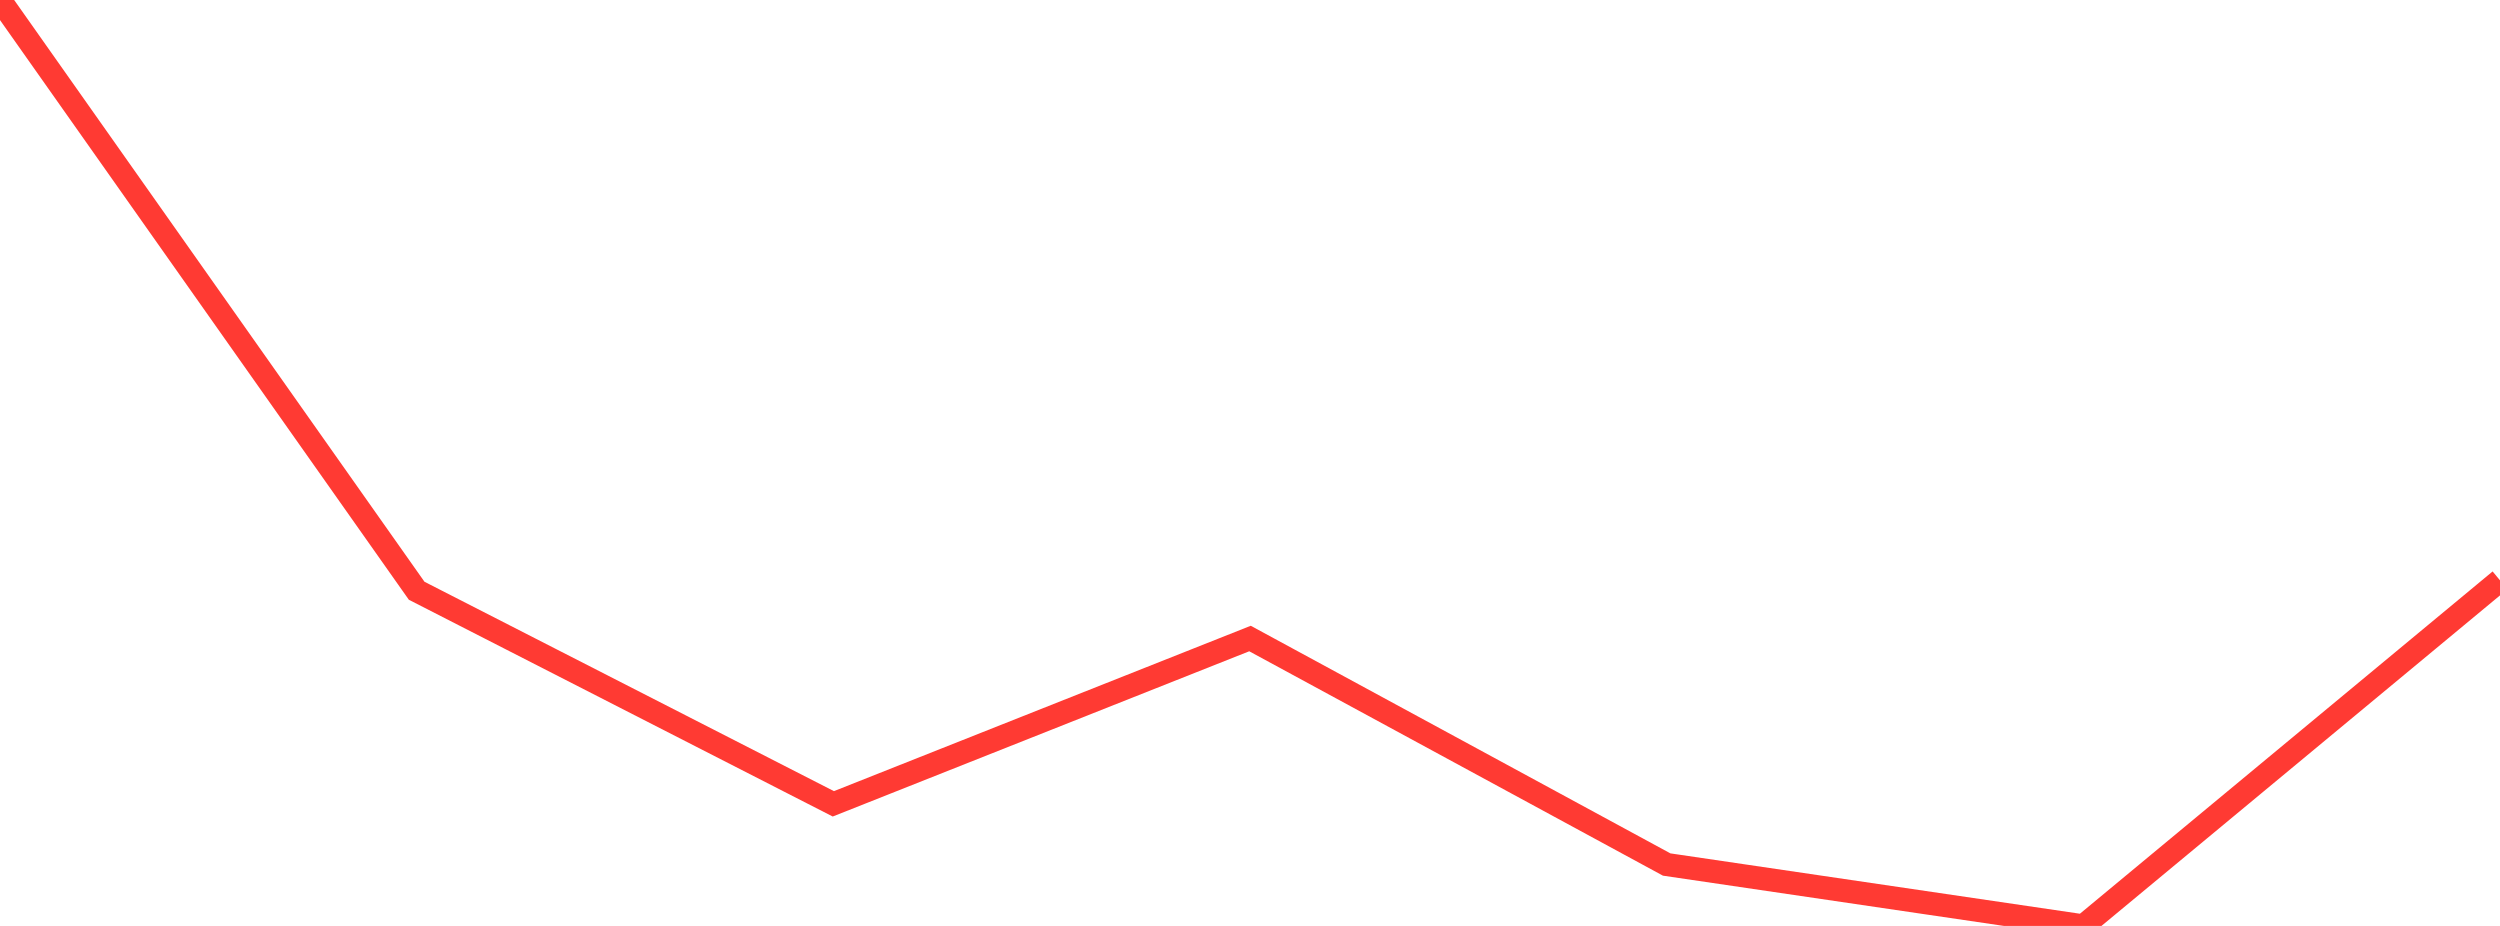 <?xml version="1.0" standalone="no"?>
<!DOCTYPE svg PUBLIC "-//W3C//DTD SVG 1.1//EN" "http://www.w3.org/Graphics/SVG/1.1/DTD/svg11.dtd">

<svg width="135" height="50" viewBox="0 0 135 50" preserveAspectRatio="none" 
  xmlns="http://www.w3.org/2000/svg"
  xmlns:xlink="http://www.w3.org/1999/xlink">


<polyline points="0.0, 0.0 22.5, 31.901 45.0, 43.407 67.5, 34.48 90.0, 46.684 112.5, 50.0 135.0, 31.339" fill="none" stroke="#ff3a33" stroke-width="1.25"/>

</svg>